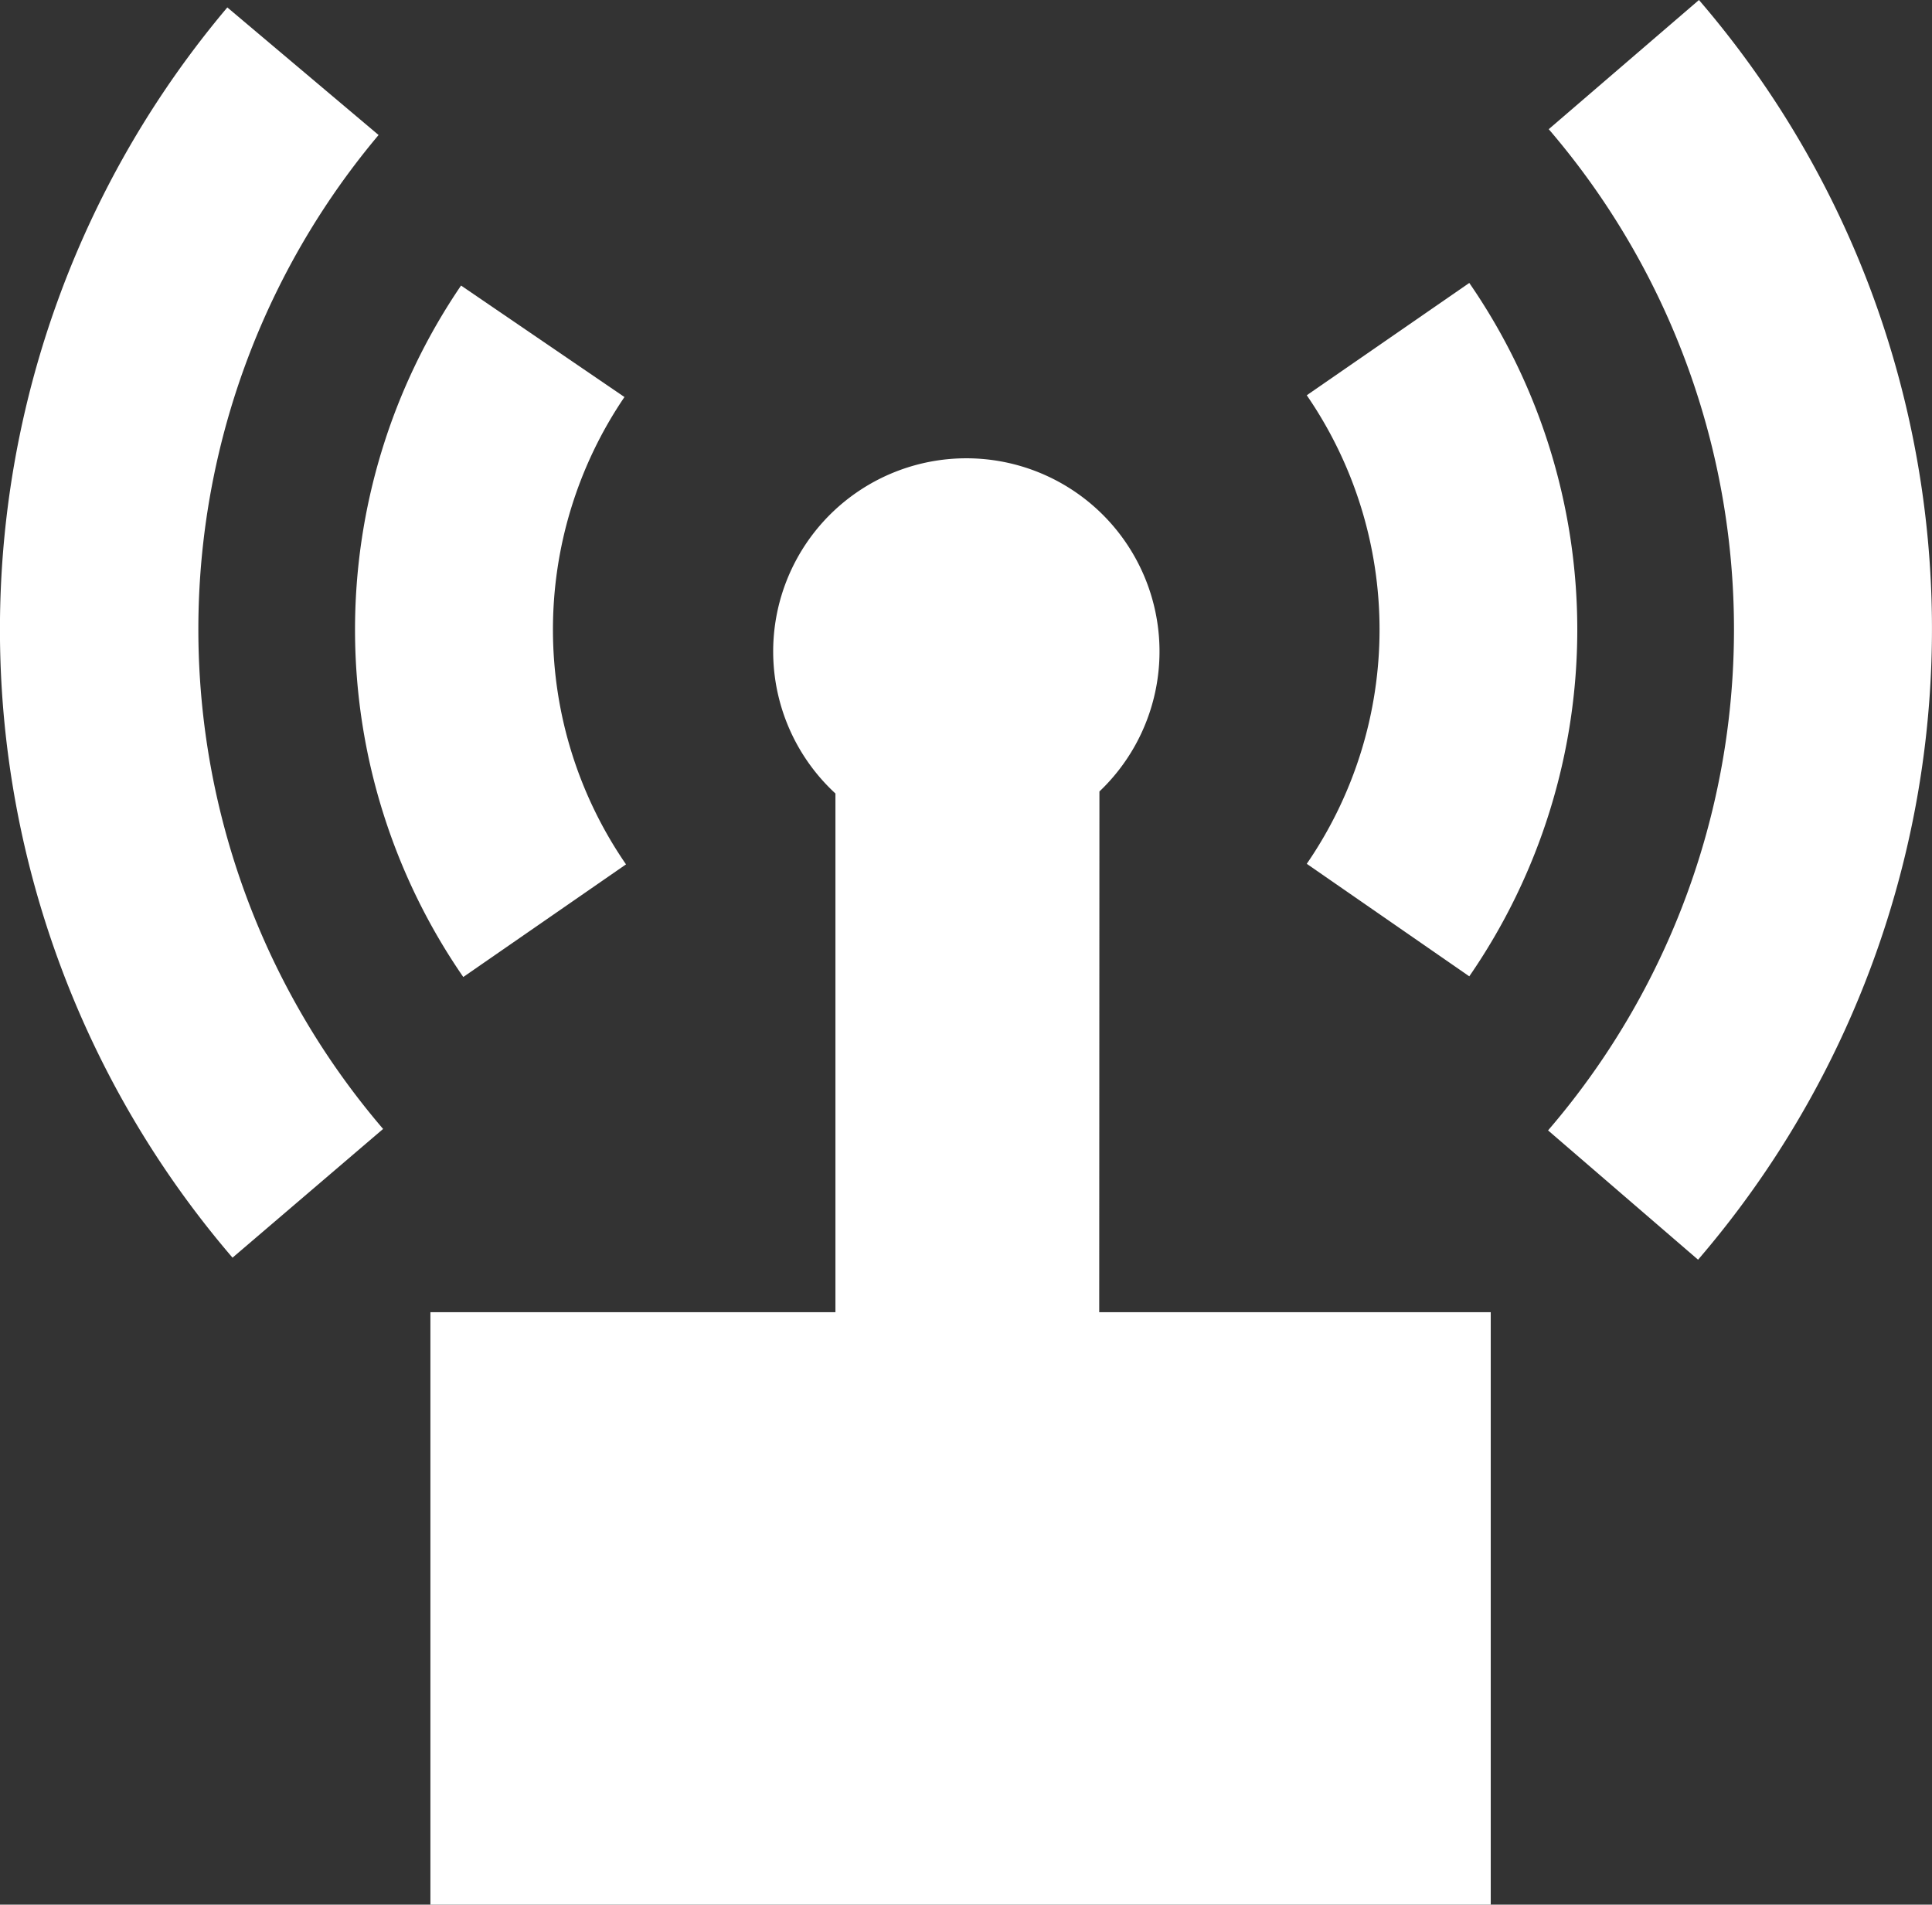 <svg id="无线信号发射器" xmlns="http://www.w3.org/2000/svg" width="37.207" height="36.679" viewBox="0 0 37.207 36.679">
  <rect x="0" y="0" width="37.207" height="36.679" fill="#333333" stroke="none"/>
  <path id="路径_73044" data-name="路径 73044" d="M192.962,165.541l3.134-2.169a7.969,7.969,0,0,1-.03-9l-3.147-2.147a11.774,11.774,0,0,0,.043,13.316m19.374-.013a11.756,11.756,0,0,0,0-13.353l-3.13,2.163a7.961,7.961,0,0,1,0,9.023Z" transform="translate(-184.04 -146.726)" fill="#fff"/>
  <path id="路径_73045" data-name="路径 73045" d="M36.012,5.546A18.539,18.539,0,0,0,32.719,0L29.826,2.488a14.789,14.789,0,0,1-.013,19.281l2.889,2.49a18.635,18.635,0,0,0,3.31-18.713M7.291,2.6,4.378.143a18.576,18.576,0,0,0,.1,24.077l2.9-2.479A14.789,14.789,0,0,1,7.291,2.6M21.173,15.242a3.72,3.72,0,1,0-5.084.039V25.27h-7.8V36.679h20.42V25.27h-7.54Z" transform="translate(0 0)" fill="#fff"/>
</svg>
